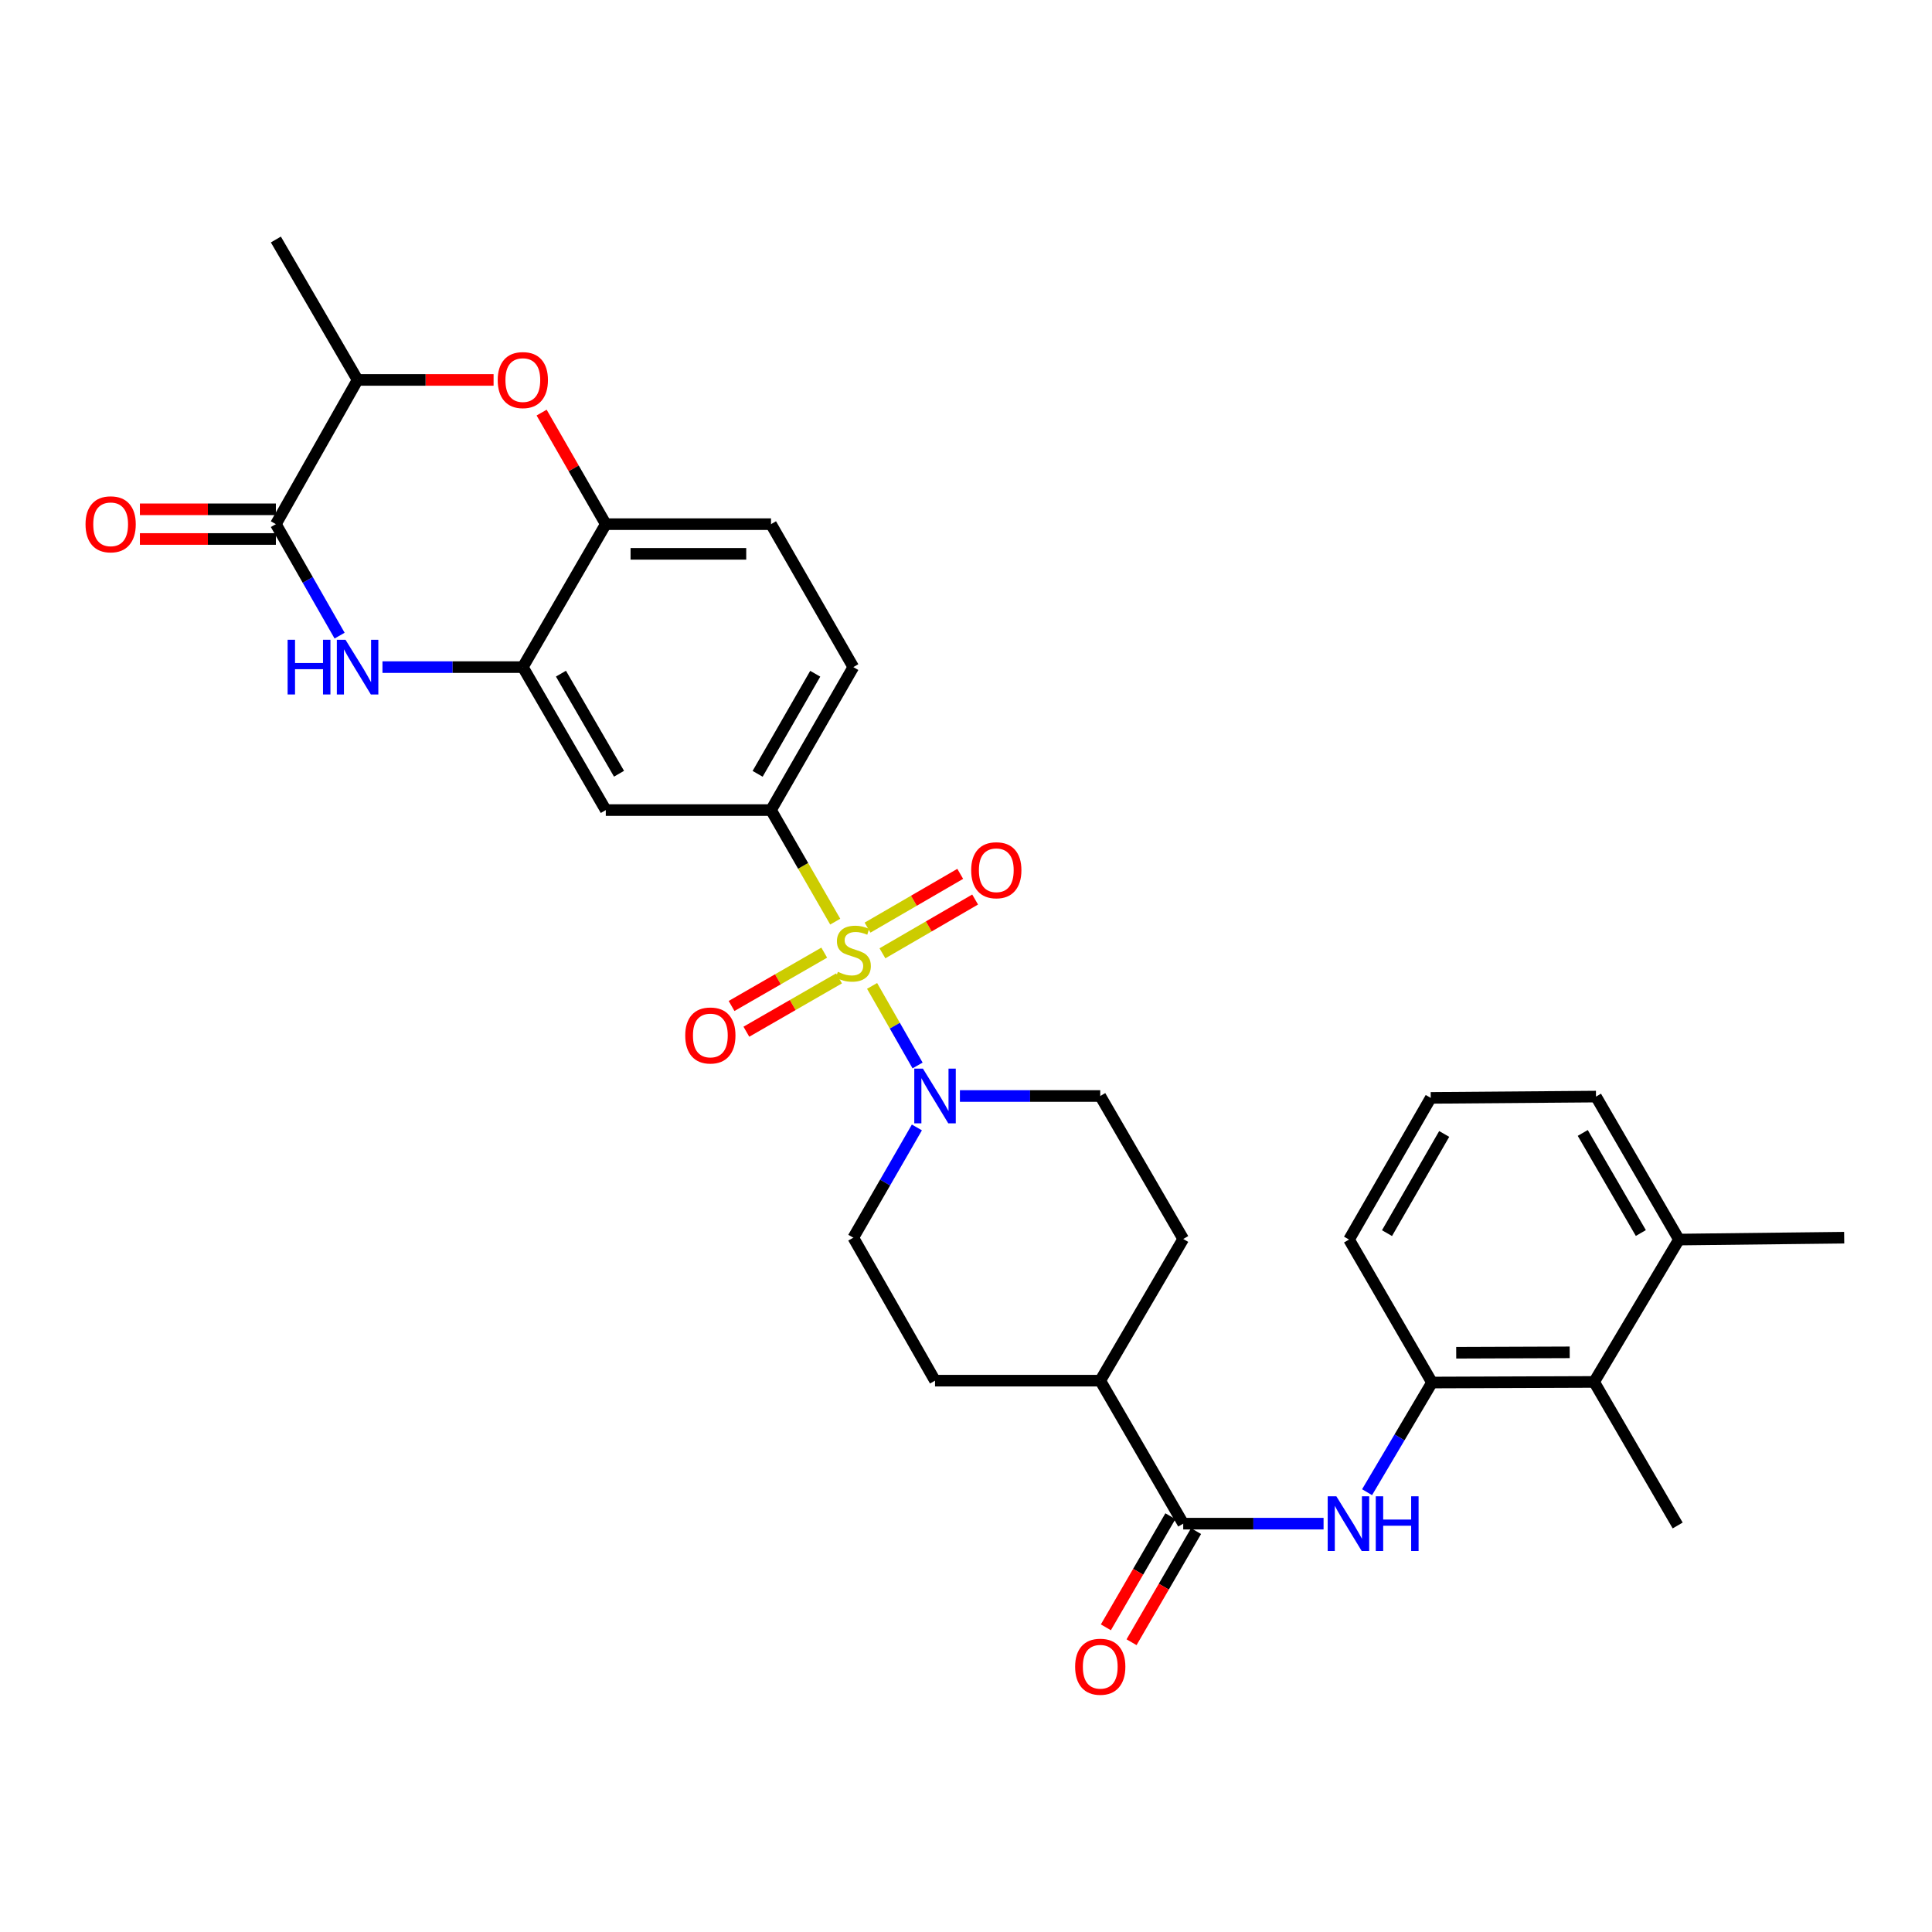 <?xml version='1.0' encoding='iso-8859-1'?>
<svg version='1.1' baseProfile='full'
              xmlns='http://www.w3.org/2000/svg'
                      xmlns:rdkit='http://www.rdkit.org/xml'
                      xmlns:xlink='http://www.w3.org/1999/xlink'
                  xml:space='preserve'
width='1000px' height='1000px' viewBox='0 0 1000 1000'>
<!-- END OF HEADER -->
<rect style='opacity:1.0;fill:#FFFFFF;stroke:none' width='1000' height='1000' x='0' y='0'> </rect>
<path class='bond-1' d='M 451.395,510.303 L 463.166,530.894' style='fill:none;fill-rule:evenodd;stroke:#CCCC00;stroke-width:6px;stroke-linecap:butt;stroke-linejoin:miter;stroke-opacity:1' />
<path class='bond-1' d='M 463.166,530.894 L 474.937,551.486' style='fill:none;fill-rule:evenodd;stroke:#0000FF;stroke-width:6px;stroke-linecap:butt;stroke-linejoin:miter;stroke-opacity:1' />
<path class='bond-3' d='M 432.313,477.038 L 415.693,448.167' style='fill:none;fill-rule:evenodd;stroke:#CCCC00;stroke-width:6px;stroke-linecap:butt;stroke-linejoin:miter;stroke-opacity:1' />
<path class='bond-3' d='M 415.693,448.167 L 399.073,419.297' style='fill:none;fill-rule:evenodd;stroke:#000000;stroke-width:6px;stroke-linecap:butt;stroke-linejoin:miter;stroke-opacity:1' />
<path class='bond-12' d='M 456.745,493.429 L 480.734,479.511' style='fill:none;fill-rule:evenodd;stroke:#CCCC00;stroke-width:6px;stroke-linecap:butt;stroke-linejoin:miter;stroke-opacity:1' />
<path class='bond-12' d='M 480.734,479.511 L 504.723,465.594' style='fill:none;fill-rule:evenodd;stroke:#FF0000;stroke-width:6px;stroke-linecap:butt;stroke-linejoin:miter;stroke-opacity:1' />
<path class='bond-12' d='M 449.034,480.138 L 473.023,466.22' style='fill:none;fill-rule:evenodd;stroke:#CCCC00;stroke-width:6px;stroke-linecap:butt;stroke-linejoin:miter;stroke-opacity:1' />
<path class='bond-12' d='M 473.023,466.22 L 497.012,452.303' style='fill:none;fill-rule:evenodd;stroke:#FF0000;stroke-width:6px;stroke-linecap:butt;stroke-linejoin:miter;stroke-opacity:1' />
<path class='bond-13' d='M 426.624,493.088 L 402.639,506.893' style='fill:none;fill-rule:evenodd;stroke:#CCCC00;stroke-width:6px;stroke-linecap:butt;stroke-linejoin:miter;stroke-opacity:1' />
<path class='bond-13' d='M 402.639,506.893 L 378.654,520.697' style='fill:none;fill-rule:evenodd;stroke:#FF0000;stroke-width:6px;stroke-linecap:butt;stroke-linejoin:miter;stroke-opacity:1' />
<path class='bond-13' d='M 434.289,506.405 L 410.304,520.21' style='fill:none;fill-rule:evenodd;stroke:#CCCC00;stroke-width:6px;stroke-linecap:butt;stroke-linejoin:miter;stroke-opacity:1' />
<path class='bond-13' d='M 410.304,520.21 L 386.32,534.015' style='fill:none;fill-rule:evenodd;stroke:#FF0000;stroke-width:6px;stroke-linecap:butt;stroke-linejoin:miter;stroke-opacity:1' />
<path class='bond-0' d='M 197.966,345.294 L 234.291,345.294' style='fill:none;fill-rule:evenodd;stroke:#0000FF;stroke-width:6px;stroke-linecap:butt;stroke-linejoin:miter;stroke-opacity:1' />
<path class='bond-0' d='M 234.291,345.294 L 270.616,345.294' style='fill:none;fill-rule:evenodd;stroke:#000000;stroke-width:6px;stroke-linecap:butt;stroke-linejoin:miter;stroke-opacity:1' />
<path class='bond-2' d='M 175.776,329.003 L 159.283,300.151' style='fill:none;fill-rule:evenodd;stroke:#0000FF;stroke-width:6px;stroke-linecap:butt;stroke-linejoin:miter;stroke-opacity:1' />
<path class='bond-2' d='M 159.283,300.151 L 142.79,271.3' style='fill:none;fill-rule:evenodd;stroke:#000000;stroke-width:6px;stroke-linecap:butt;stroke-linejoin:miter;stroke-opacity:1' />
<path class='bond-16' d='M 496.847,567.287 L 533.168,567.287' style='fill:none;fill-rule:evenodd;stroke:#0000FF;stroke-width:6px;stroke-linecap:butt;stroke-linejoin:miter;stroke-opacity:1' />
<path class='bond-16' d='M 533.168,567.287 L 569.488,567.287' style='fill:none;fill-rule:evenodd;stroke:#000000;stroke-width:6px;stroke-linecap:butt;stroke-linejoin:miter;stroke-opacity:1' />
<path class='bond-17' d='M 474.581,583.563 L 458.126,612.094' style='fill:none;fill-rule:evenodd;stroke:#0000FF;stroke-width:6px;stroke-linecap:butt;stroke-linejoin:miter;stroke-opacity:1' />
<path class='bond-17' d='M 458.126,612.094 L 441.671,640.624' style='fill:none;fill-rule:evenodd;stroke:#000000;stroke-width:6px;stroke-linecap:butt;stroke-linejoin:miter;stroke-opacity:1' />
<path class='bond-18' d='M 142.79,263.617 L 107.599,263.617' style='fill:none;fill-rule:evenodd;stroke:#000000;stroke-width:6px;stroke-linecap:butt;stroke-linejoin:miter;stroke-opacity:1' />
<path class='bond-18' d='M 107.599,263.617 L 72.409,263.617' style='fill:none;fill-rule:evenodd;stroke:#FF0000;stroke-width:6px;stroke-linecap:butt;stroke-linejoin:miter;stroke-opacity:1' />
<path class='bond-18' d='M 142.79,278.982 L 107.599,278.982' style='fill:none;fill-rule:evenodd;stroke:#000000;stroke-width:6px;stroke-linecap:butt;stroke-linejoin:miter;stroke-opacity:1' />
<path class='bond-18' d='M 107.599,278.982 L 72.409,278.982' style='fill:none;fill-rule:evenodd;stroke:#FF0000;stroke-width:6px;stroke-linecap:butt;stroke-linejoin:miter;stroke-opacity:1' />
<path class='bond-33' d='M 142.79,271.3 L 185.088,196.648' style='fill:none;fill-rule:evenodd;stroke:#000000;stroke-width:6px;stroke-linecap:butt;stroke-linejoin:miter;stroke-opacity:1' />
<path class='bond-8' d='M 399.073,419.297 L 313.554,419.297' style='fill:none;fill-rule:evenodd;stroke:#000000;stroke-width:6px;stroke-linecap:butt;stroke-linejoin:miter;stroke-opacity:1' />
<path class='bond-20' d='M 399.073,419.297 L 441.671,345.294' style='fill:none;fill-rule:evenodd;stroke:#000000;stroke-width:6px;stroke-linecap:butt;stroke-linejoin:miter;stroke-opacity:1' />
<path class='bond-20' d='M 392.146,400.531 L 421.964,348.729' style='fill:none;fill-rule:evenodd;stroke:#000000;stroke-width:6px;stroke-linecap:butt;stroke-linejoin:miter;stroke-opacity:1' />
<path class='bond-4' d='M 270.616,345.294 L 313.554,419.297' style='fill:none;fill-rule:evenodd;stroke:#000000;stroke-width:6px;stroke-linecap:butt;stroke-linejoin:miter;stroke-opacity:1' />
<path class='bond-4' d='M 290.347,348.683 L 320.404,400.485' style='fill:none;fill-rule:evenodd;stroke:#000000;stroke-width:6px;stroke-linecap:butt;stroke-linejoin:miter;stroke-opacity:1' />
<path class='bond-32' d='M 270.616,345.294 L 313.554,271.3' style='fill:none;fill-rule:evenodd;stroke:#000000;stroke-width:6px;stroke-linecap:butt;stroke-linejoin:miter;stroke-opacity:1' />
<path class='bond-5' d='M 280.344,213.561 L 296.949,242.43' style='fill:none;fill-rule:evenodd;stroke:#FF0000;stroke-width:6px;stroke-linecap:butt;stroke-linejoin:miter;stroke-opacity:1' />
<path class='bond-5' d='M 296.949,242.43 L 313.554,271.3' style='fill:none;fill-rule:evenodd;stroke:#000000;stroke-width:6px;stroke-linecap:butt;stroke-linejoin:miter;stroke-opacity:1' />
<path class='bond-11' d='M 255.478,196.648 L 220.283,196.648' style='fill:none;fill-rule:evenodd;stroke:#FF0000;stroke-width:6px;stroke-linecap:butt;stroke-linejoin:miter;stroke-opacity:1' />
<path class='bond-11' d='M 220.283,196.648 L 185.088,196.648' style='fill:none;fill-rule:evenodd;stroke:#000000;stroke-width:6px;stroke-linecap:butt;stroke-linejoin:miter;stroke-opacity:1' />
<path class='bond-6' d='M 612.435,788.639 L 569.488,714.627' style='fill:none;fill-rule:evenodd;stroke:#000000;stroke-width:6px;stroke-linecap:butt;stroke-linejoin:miter;stroke-opacity:1' />
<path class='bond-7' d='M 612.435,788.639 L 648.756,788.639' style='fill:none;fill-rule:evenodd;stroke:#000000;stroke-width:6px;stroke-linecap:butt;stroke-linejoin:miter;stroke-opacity:1' />
<path class='bond-7' d='M 648.756,788.639 L 685.076,788.639' style='fill:none;fill-rule:evenodd;stroke:#0000FF;stroke-width:6px;stroke-linecap:butt;stroke-linejoin:miter;stroke-opacity:1' />
<path class='bond-19' d='M 605.791,784.782 L 589.095,813.541' style='fill:none;fill-rule:evenodd;stroke:#000000;stroke-width:6px;stroke-linecap:butt;stroke-linejoin:miter;stroke-opacity:1' />
<path class='bond-19' d='M 589.095,813.541 L 572.399,842.301' style='fill:none;fill-rule:evenodd;stroke:#FF0000;stroke-width:6px;stroke-linecap:butt;stroke-linejoin:miter;stroke-opacity:1' />
<path class='bond-19' d='M 619.08,792.496 L 602.384,821.256' style='fill:none;fill-rule:evenodd;stroke:#000000;stroke-width:6px;stroke-linecap:butt;stroke-linejoin:miter;stroke-opacity:1' />
<path class='bond-19' d='M 602.384,821.256 L 585.687,850.015' style='fill:none;fill-rule:evenodd;stroke:#FF0000;stroke-width:6px;stroke-linecap:butt;stroke-linejoin:miter;stroke-opacity:1' />
<path class='bond-10' d='M 707.594,772.357 L 724.397,743.974' style='fill:none;fill-rule:evenodd;stroke:#0000FF;stroke-width:6px;stroke-linecap:butt;stroke-linejoin:miter;stroke-opacity:1' />
<path class='bond-10' d='M 724.397,743.974 L 741.2,715.592' style='fill:none;fill-rule:evenodd;stroke:#000000;stroke-width:6px;stroke-linecap:butt;stroke-linejoin:miter;stroke-opacity:1' />
<path class='bond-9' d='M 313.554,271.3 L 399.073,271.3' style='fill:none;fill-rule:evenodd;stroke:#000000;stroke-width:6px;stroke-linecap:butt;stroke-linejoin:miter;stroke-opacity:1' />
<path class='bond-9' d='M 326.382,286.665 L 386.246,286.665' style='fill:none;fill-rule:evenodd;stroke:#000000;stroke-width:6px;stroke-linecap:butt;stroke-linejoin:miter;stroke-opacity:1' />
<path class='bond-14' d='M 741.2,715.592 L 825.115,715.284' style='fill:none;fill-rule:evenodd;stroke:#000000;stroke-width:6px;stroke-linecap:butt;stroke-linejoin:miter;stroke-opacity:1' />
<path class='bond-14' d='M 753.731,700.18 L 812.471,699.965' style='fill:none;fill-rule:evenodd;stroke:#000000;stroke-width:6px;stroke-linecap:butt;stroke-linejoin:miter;stroke-opacity:1' />
<path class='bond-25' d='M 741.2,715.592 L 698.262,641.597' style='fill:none;fill-rule:evenodd;stroke:#000000;stroke-width:6px;stroke-linecap:butt;stroke-linejoin:miter;stroke-opacity:1' />
<path class='bond-28' d='M 185.088,196.648 L 142.79,123.968' style='fill:none;fill-rule:evenodd;stroke:#000000;stroke-width:6px;stroke-linecap:butt;stroke-linejoin:miter;stroke-opacity:1' />
<path class='bond-22' d='M 825.115,715.284 L 869.026,641.597' style='fill:none;fill-rule:evenodd;stroke:#000000;stroke-width:6px;stroke-linecap:butt;stroke-linejoin:miter;stroke-opacity:1' />
<path class='bond-27' d='M 825.115,715.284 L 868.361,789.586' style='fill:none;fill-rule:evenodd;stroke:#000000;stroke-width:6px;stroke-linecap:butt;stroke-linejoin:miter;stroke-opacity:1' />
<path class='bond-15' d='M 569.488,714.627 L 483.969,714.627' style='fill:none;fill-rule:evenodd;stroke:#000000;stroke-width:6px;stroke-linecap:butt;stroke-linejoin:miter;stroke-opacity:1' />
<path class='bond-31' d='M 569.488,714.627 L 612.435,641.29' style='fill:none;fill-rule:evenodd;stroke:#000000;stroke-width:6px;stroke-linecap:butt;stroke-linejoin:miter;stroke-opacity:1' />
<path class='bond-24' d='M 569.488,567.287 L 612.435,641.29' style='fill:none;fill-rule:evenodd;stroke:#000000;stroke-width:6px;stroke-linecap:butt;stroke-linejoin:miter;stroke-opacity:1' />
<path class='bond-23' d='M 441.671,640.624 L 483.969,714.627' style='fill:none;fill-rule:evenodd;stroke:#000000;stroke-width:6px;stroke-linecap:butt;stroke-linejoin:miter;stroke-opacity:1' />
<path class='bond-21' d='M 441.671,345.294 L 399.073,271.3' style='fill:none;fill-rule:evenodd;stroke:#000000;stroke-width:6px;stroke-linecap:butt;stroke-linejoin:miter;stroke-opacity:1' />
<path class='bond-30' d='M 869.026,641.597 L 954.545,640.624' style='fill:none;fill-rule:evenodd;stroke:#000000;stroke-width:6px;stroke-linecap:butt;stroke-linejoin:miter;stroke-opacity:1' />
<path class='bond-34' d='M 869.026,641.597 L 826.079,567.594' style='fill:none;fill-rule:evenodd;stroke:#000000;stroke-width:6px;stroke-linecap:butt;stroke-linejoin:miter;stroke-opacity:1' />
<path class='bond-34' d='M 849.295,638.209 L 819.231,586.407' style='fill:none;fill-rule:evenodd;stroke:#000000;stroke-width:6px;stroke-linecap:butt;stroke-linejoin:miter;stroke-opacity:1' />
<path class='bond-26' d='M 698.262,641.597 L 740.543,568.26' style='fill:none;fill-rule:evenodd;stroke:#000000;stroke-width:6px;stroke-linecap:butt;stroke-linejoin:miter;stroke-opacity:1' />
<path class='bond-26' d='M 717.916,638.271 L 747.513,586.935' style='fill:none;fill-rule:evenodd;stroke:#000000;stroke-width:6px;stroke-linecap:butt;stroke-linejoin:miter;stroke-opacity:1' />
<path class='bond-29' d='M 740.543,568.26 L 826.079,567.594' style='fill:none;fill-rule:evenodd;stroke:#000000;stroke-width:6px;stroke-linecap:butt;stroke-linejoin:miter;stroke-opacity:1' />
<path  class='atom-0' d='M 433.671 503.012
Q 433.991 503.132, 435.311 503.692
Q 436.631 504.252, 438.071 504.612
Q 439.551 504.932, 440.991 504.932
Q 443.671 504.932, 445.231 503.652
Q 446.791 502.332, 446.791 500.052
Q 446.791 498.492, 445.991 497.532
Q 445.231 496.572, 444.031 496.052
Q 442.831 495.532, 440.831 494.932
Q 438.311 494.172, 436.791 493.452
Q 435.311 492.732, 434.231 491.212
Q 433.191 489.692, 433.191 487.132
Q 433.191 483.572, 435.591 481.372
Q 438.031 479.172, 442.831 479.172
Q 446.111 479.172, 449.831 480.732
L 448.911 483.812
Q 445.511 482.412, 442.951 482.412
Q 440.191 482.412, 438.671 483.572
Q 437.151 484.692, 437.191 486.652
Q 437.191 488.172, 437.951 489.092
Q 438.751 490.012, 439.871 490.532
Q 441.031 491.052, 442.951 491.652
Q 445.511 492.452, 447.031 493.252
Q 448.551 494.052, 449.631 495.692
Q 450.751 497.292, 450.751 500.052
Q 450.751 503.972, 448.111 506.092
Q 445.511 508.172, 441.151 508.172
Q 438.631 508.172, 436.711 507.612
Q 434.831 507.092, 432.591 506.172
L 433.671 503.012
' fill='#CCCC00'/>
<path  class='atom-1' d='M 148.868 331.134
L 152.708 331.134
L 152.708 343.174
L 167.188 343.174
L 167.188 331.134
L 171.028 331.134
L 171.028 359.454
L 167.188 359.454
L 167.188 346.374
L 152.708 346.374
L 152.708 359.454
L 148.868 359.454
L 148.868 331.134
' fill='#0000FF'/>
<path  class='atom-1' d='M 178.828 331.134
L 188.108 346.134
Q 189.028 347.614, 190.508 350.294
Q 191.988 352.974, 192.068 353.134
L 192.068 331.134
L 195.828 331.134
L 195.828 359.454
L 191.948 359.454
L 181.988 343.054
Q 180.828 341.134, 179.588 338.934
Q 178.388 336.734, 178.028 336.054
L 178.028 359.454
L 174.348 359.454
L 174.348 331.134
L 178.828 331.134
' fill='#0000FF'/>
<path  class='atom-2' d='M 477.709 553.127
L 486.989 568.127
Q 487.909 569.607, 489.389 572.287
Q 490.869 574.967, 490.949 575.127
L 490.949 553.127
L 494.709 553.127
L 494.709 581.447
L 490.829 581.447
L 480.869 565.047
Q 479.709 563.127, 478.469 560.927
Q 477.269 558.727, 476.909 558.047
L 476.909 581.447
L 473.229 581.447
L 473.229 553.127
L 477.709 553.127
' fill='#0000FF'/>
<path  class='atom-6' d='M 257.616 196.728
Q 257.616 189.928, 260.976 186.128
Q 264.336 182.328, 270.616 182.328
Q 276.896 182.328, 280.256 186.128
Q 283.616 189.928, 283.616 196.728
Q 283.616 203.608, 280.216 207.528
Q 276.816 211.408, 270.616 211.408
Q 264.376 211.408, 260.976 207.528
Q 257.616 203.648, 257.616 196.728
M 270.616 208.208
Q 274.936 208.208, 277.256 205.328
Q 279.616 202.408, 279.616 196.728
Q 279.616 191.168, 277.256 188.368
Q 274.936 185.528, 270.616 185.528
Q 266.296 185.528, 263.936 188.328
Q 261.616 191.128, 261.616 196.728
Q 261.616 202.448, 263.936 205.328
Q 266.296 208.208, 270.616 208.208
' fill='#FF0000'/>
<path  class='atom-8' d='M 691.694 774.479
L 700.974 789.479
Q 701.894 790.959, 703.374 793.639
Q 704.854 796.319, 704.934 796.479
L 704.934 774.479
L 708.694 774.479
L 708.694 802.799
L 704.814 802.799
L 694.854 786.399
Q 693.694 784.479, 692.454 782.279
Q 691.254 780.079, 690.894 779.399
L 690.894 802.799
L 687.214 802.799
L 687.214 774.479
L 691.694 774.479
' fill='#0000FF'/>
<path  class='atom-8' d='M 712.094 774.479
L 715.934 774.479
L 715.934 786.519
L 730.414 786.519
L 730.414 774.479
L 734.254 774.479
L 734.254 802.799
L 730.414 802.799
L 730.414 789.719
L 715.934 789.719
L 715.934 802.799
L 712.094 802.799
L 712.094 774.479
' fill='#0000FF'/>
<path  class='atom-13' d='M 502.682 450.433
Q 502.682 443.633, 506.042 439.833
Q 509.402 436.033, 515.682 436.033
Q 521.962 436.033, 525.322 439.833
Q 528.682 443.633, 528.682 450.433
Q 528.682 457.313, 525.282 461.233
Q 521.882 465.113, 515.682 465.113
Q 509.442 465.113, 506.042 461.233
Q 502.682 457.353, 502.682 450.433
M 515.682 461.913
Q 520.002 461.913, 522.322 459.033
Q 524.682 456.113, 524.682 450.433
Q 524.682 444.873, 522.322 442.073
Q 520.002 439.233, 515.682 439.233
Q 511.362 439.233, 509.002 442.033
Q 506.682 444.833, 506.682 450.433
Q 506.682 456.153, 509.002 459.033
Q 511.362 461.913, 515.682 461.913
' fill='#FF0000'/>
<path  class='atom-14' d='M 354.676 535.961
Q 354.676 529.161, 358.036 525.361
Q 361.396 521.561, 367.676 521.561
Q 373.956 521.561, 377.316 525.361
Q 380.676 529.161, 380.676 535.961
Q 380.676 542.841, 377.276 546.761
Q 373.876 550.641, 367.676 550.641
Q 361.436 550.641, 358.036 546.761
Q 354.676 542.881, 354.676 535.961
M 367.676 547.441
Q 371.996 547.441, 374.316 544.561
Q 376.676 541.641, 376.676 535.961
Q 376.676 530.401, 374.316 527.601
Q 371.996 524.761, 367.676 524.761
Q 363.356 524.761, 360.996 527.561
Q 358.676 530.361, 358.676 535.961
Q 358.676 541.681, 360.996 544.561
Q 363.356 547.441, 367.676 547.441
' fill='#FF0000'/>
<path  class='atom-19' d='M 44.271 271.38
Q 44.271 264.58, 47.631 260.78
Q 50.991 256.98, 57.271 256.98
Q 63.551 256.98, 66.911 260.78
Q 70.271 264.58, 70.271 271.38
Q 70.271 278.26, 66.871 282.18
Q 63.471 286.06, 57.271 286.06
Q 51.031 286.06, 47.631 282.18
Q 44.271 278.3, 44.271 271.38
M 57.271 282.86
Q 61.591 282.86, 63.911 279.98
Q 66.271 277.06, 66.271 271.38
Q 66.271 265.82, 63.911 263.02
Q 61.591 260.18, 57.271 260.18
Q 52.951 260.18, 50.591 262.98
Q 48.271 265.78, 48.271 271.38
Q 48.271 277.1, 50.591 279.98
Q 52.951 282.86, 57.271 282.86
' fill='#FF0000'/>
<path  class='atom-20' d='M 556.488 862.696
Q 556.488 855.896, 559.848 852.096
Q 563.208 848.296, 569.488 848.296
Q 575.768 848.296, 579.128 852.096
Q 582.488 855.896, 582.488 862.696
Q 582.488 869.576, 579.088 873.496
Q 575.688 877.376, 569.488 877.376
Q 563.248 877.376, 559.848 873.496
Q 556.488 869.616, 556.488 862.696
M 569.488 874.176
Q 573.808 874.176, 576.128 871.296
Q 578.488 868.376, 578.488 862.696
Q 578.488 857.136, 576.128 854.336
Q 573.808 851.496, 569.488 851.496
Q 565.168 851.496, 562.808 854.296
Q 560.488 857.096, 560.488 862.696
Q 560.488 868.416, 562.808 871.296
Q 565.168 874.176, 569.488 874.176
' fill='#FF0000'/>
</svg>
